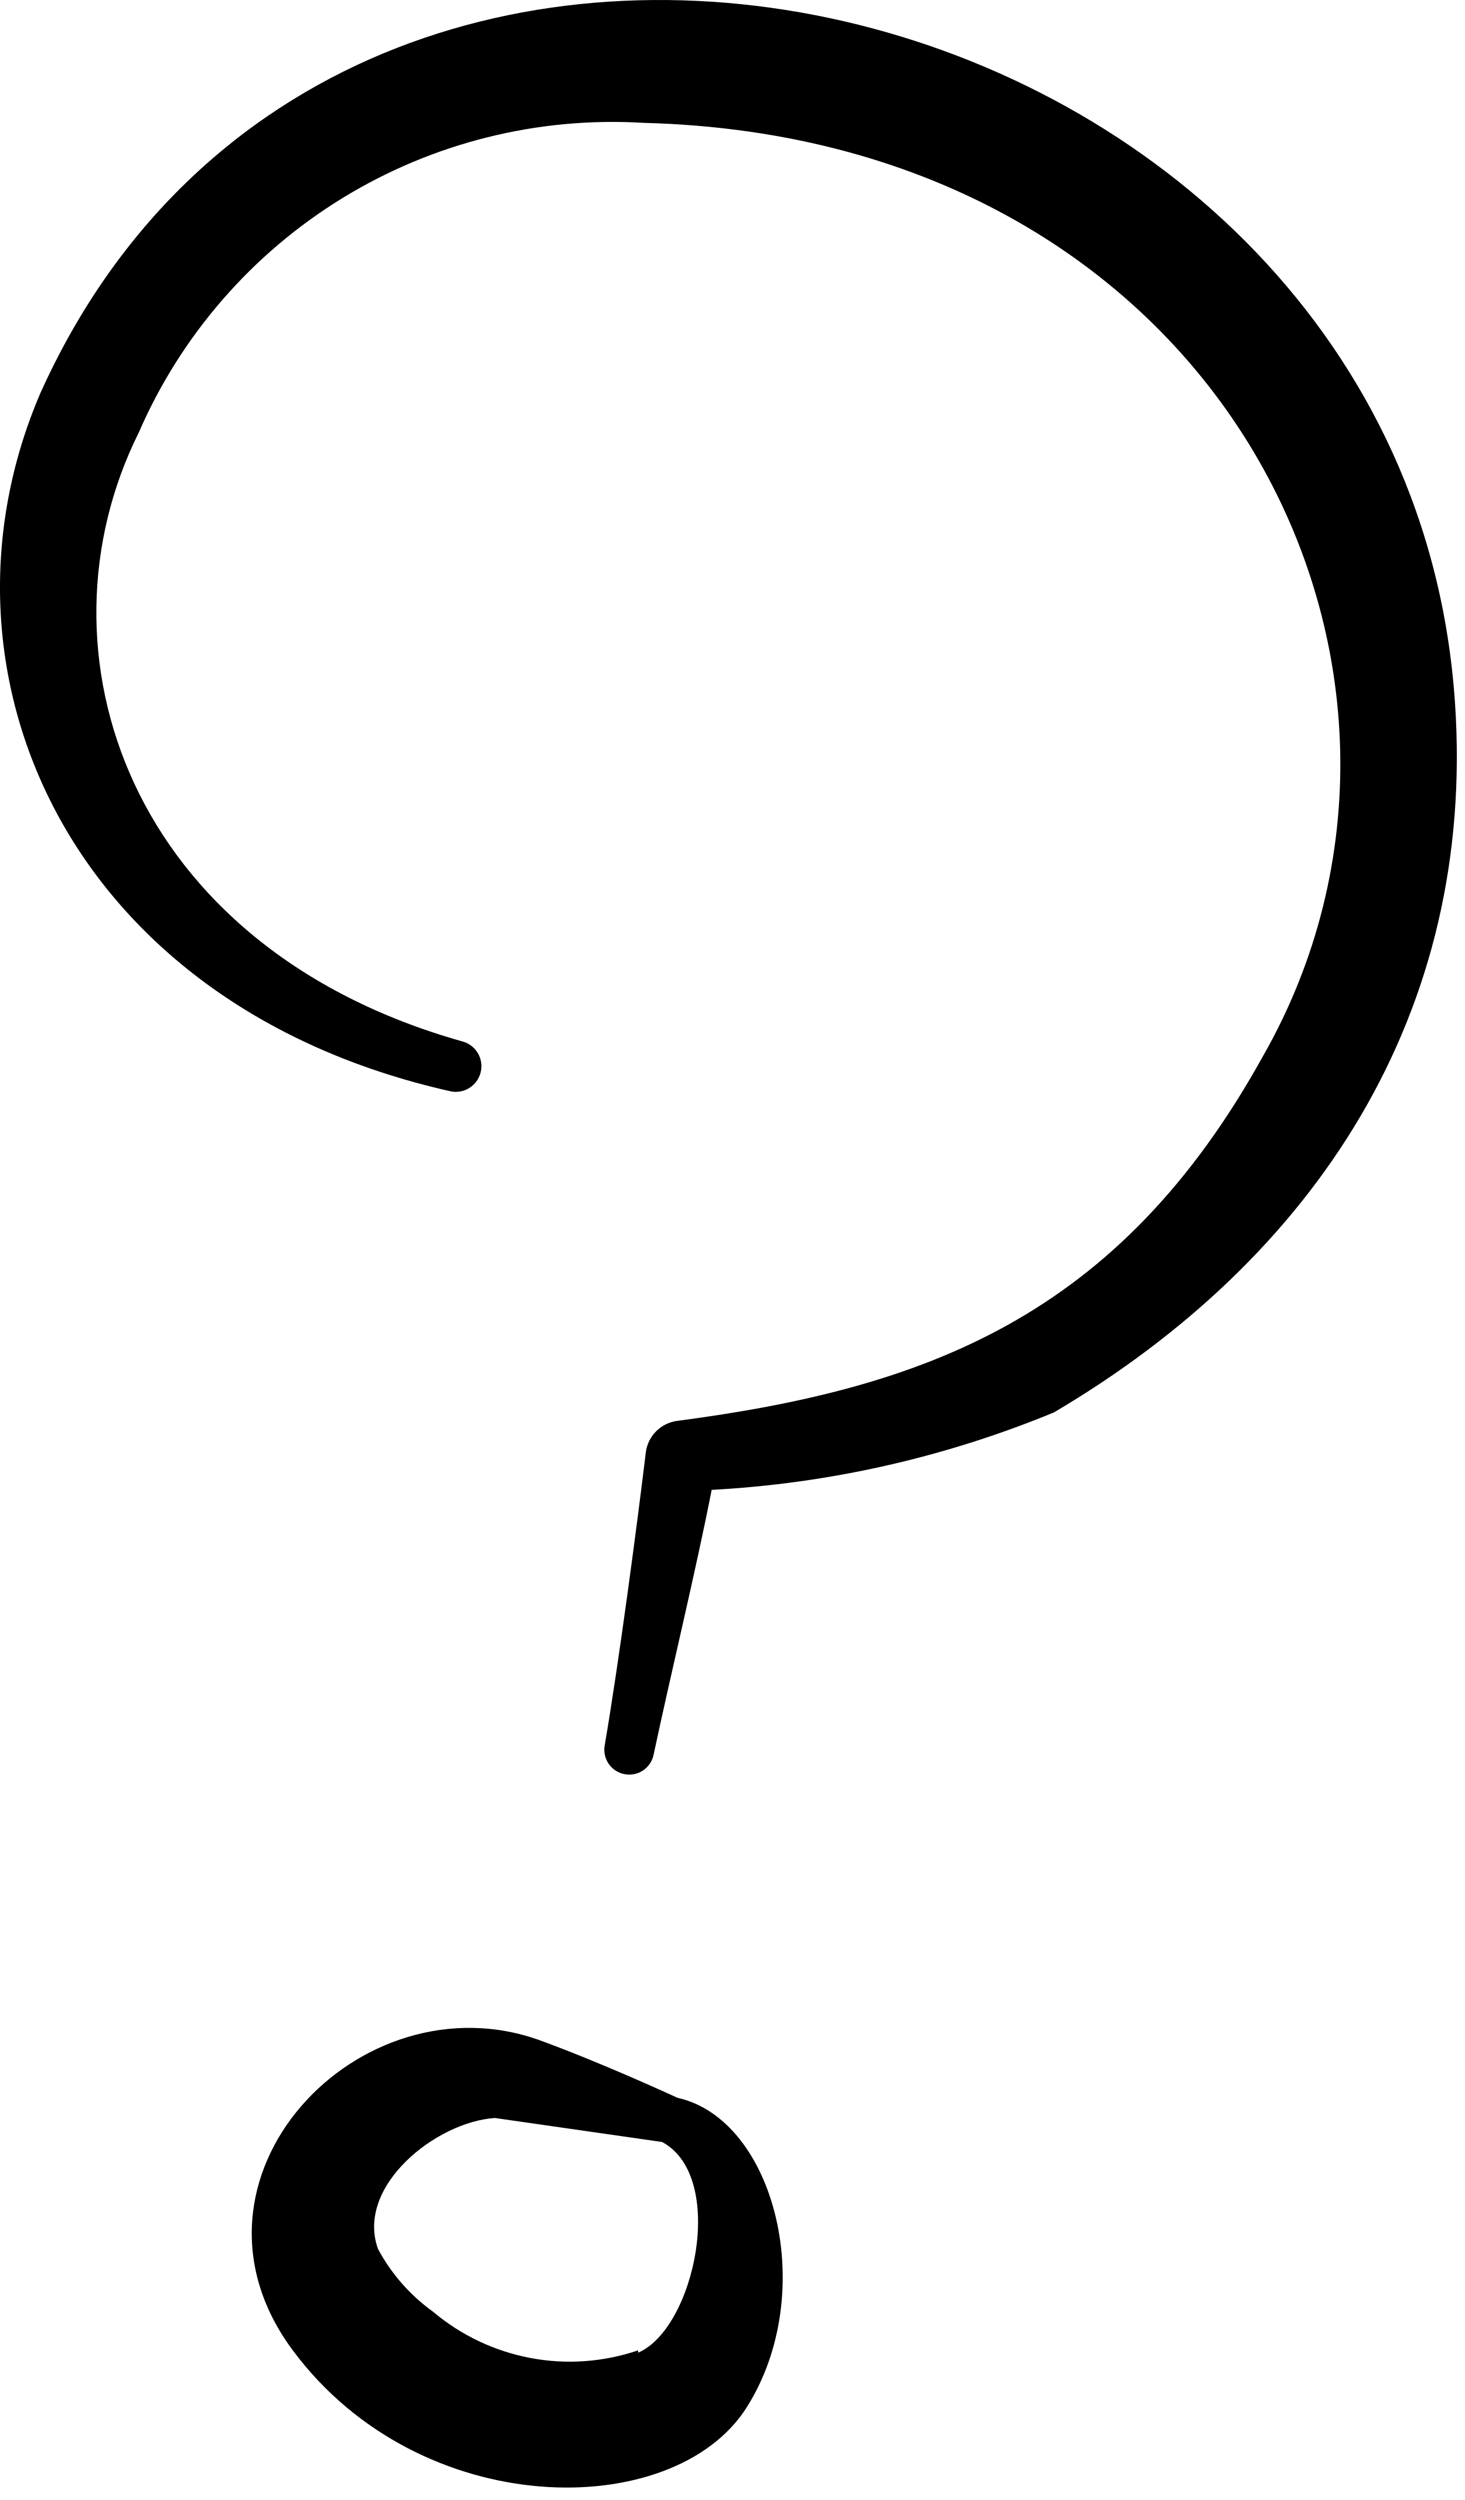 <?xml version="1.0" encoding="UTF-8"?> <svg xmlns="http://www.w3.org/2000/svg" width="51" height="87" viewBox="0 0 51 87" fill="none"><path fill-rule="evenodd" clip-rule="evenodd" d="M15.637 37.969C15.866 38.03 16.11 37.998 16.314 37.879C16.519 37.76 16.668 37.565 16.729 37.336C16.79 37.107 16.757 36.864 16.639 36.659C16.52 36.454 16.325 36.305 16.096 36.244C4.424 32.956 1.055 22.632 4.829 15.058C6.298 11.675 8.773 8.826 11.917 6.897C15.06 4.969 18.721 4.054 22.403 4.276C42.673 4.788 51.568 23.441 43.967 36.757C38.926 45.867 32.188 48.32 23.562 49.452C23.29 49.49 23.037 49.616 22.843 49.811C22.648 50.005 22.522 50.258 22.484 50.53C22.187 53.01 21.541 57.889 21.055 60.719C21.009 60.944 21.054 61.179 21.18 61.371C21.306 61.563 21.504 61.697 21.729 61.743C21.954 61.79 22.189 61.745 22.381 61.619C22.573 61.492 22.707 61.295 22.753 61.07C23.373 58.158 24.209 54.735 24.775 51.851C28.87 51.631 32.898 50.719 36.689 49.156C45.827 43.765 51.379 35.247 50.652 24.465C48.953 -0.845 12.026 -9.902 1.405 13.683C-2.719 23.279 2.295 34.95 15.637 37.969ZM18.818 71.016C12.538 68.725 5.745 75.814 10.193 81.798C14.64 87.782 23.454 87.782 25.988 83.792C28.522 79.803 26.985 73.765 23.589 73.01C23.293 72.876 20.948 71.797 18.818 71.016ZM22.214 81.798C21.009 82.208 19.717 82.3 18.466 82.064C17.214 81.827 16.045 81.272 15.071 80.45C14.275 79.878 13.62 79.131 13.158 78.267C12.376 76.083 15.179 73.846 17.228 73.711L23.05 74.547C25.314 75.76 24.182 81.043 22.214 81.879V81.798Z" fill="black"></path></svg> 